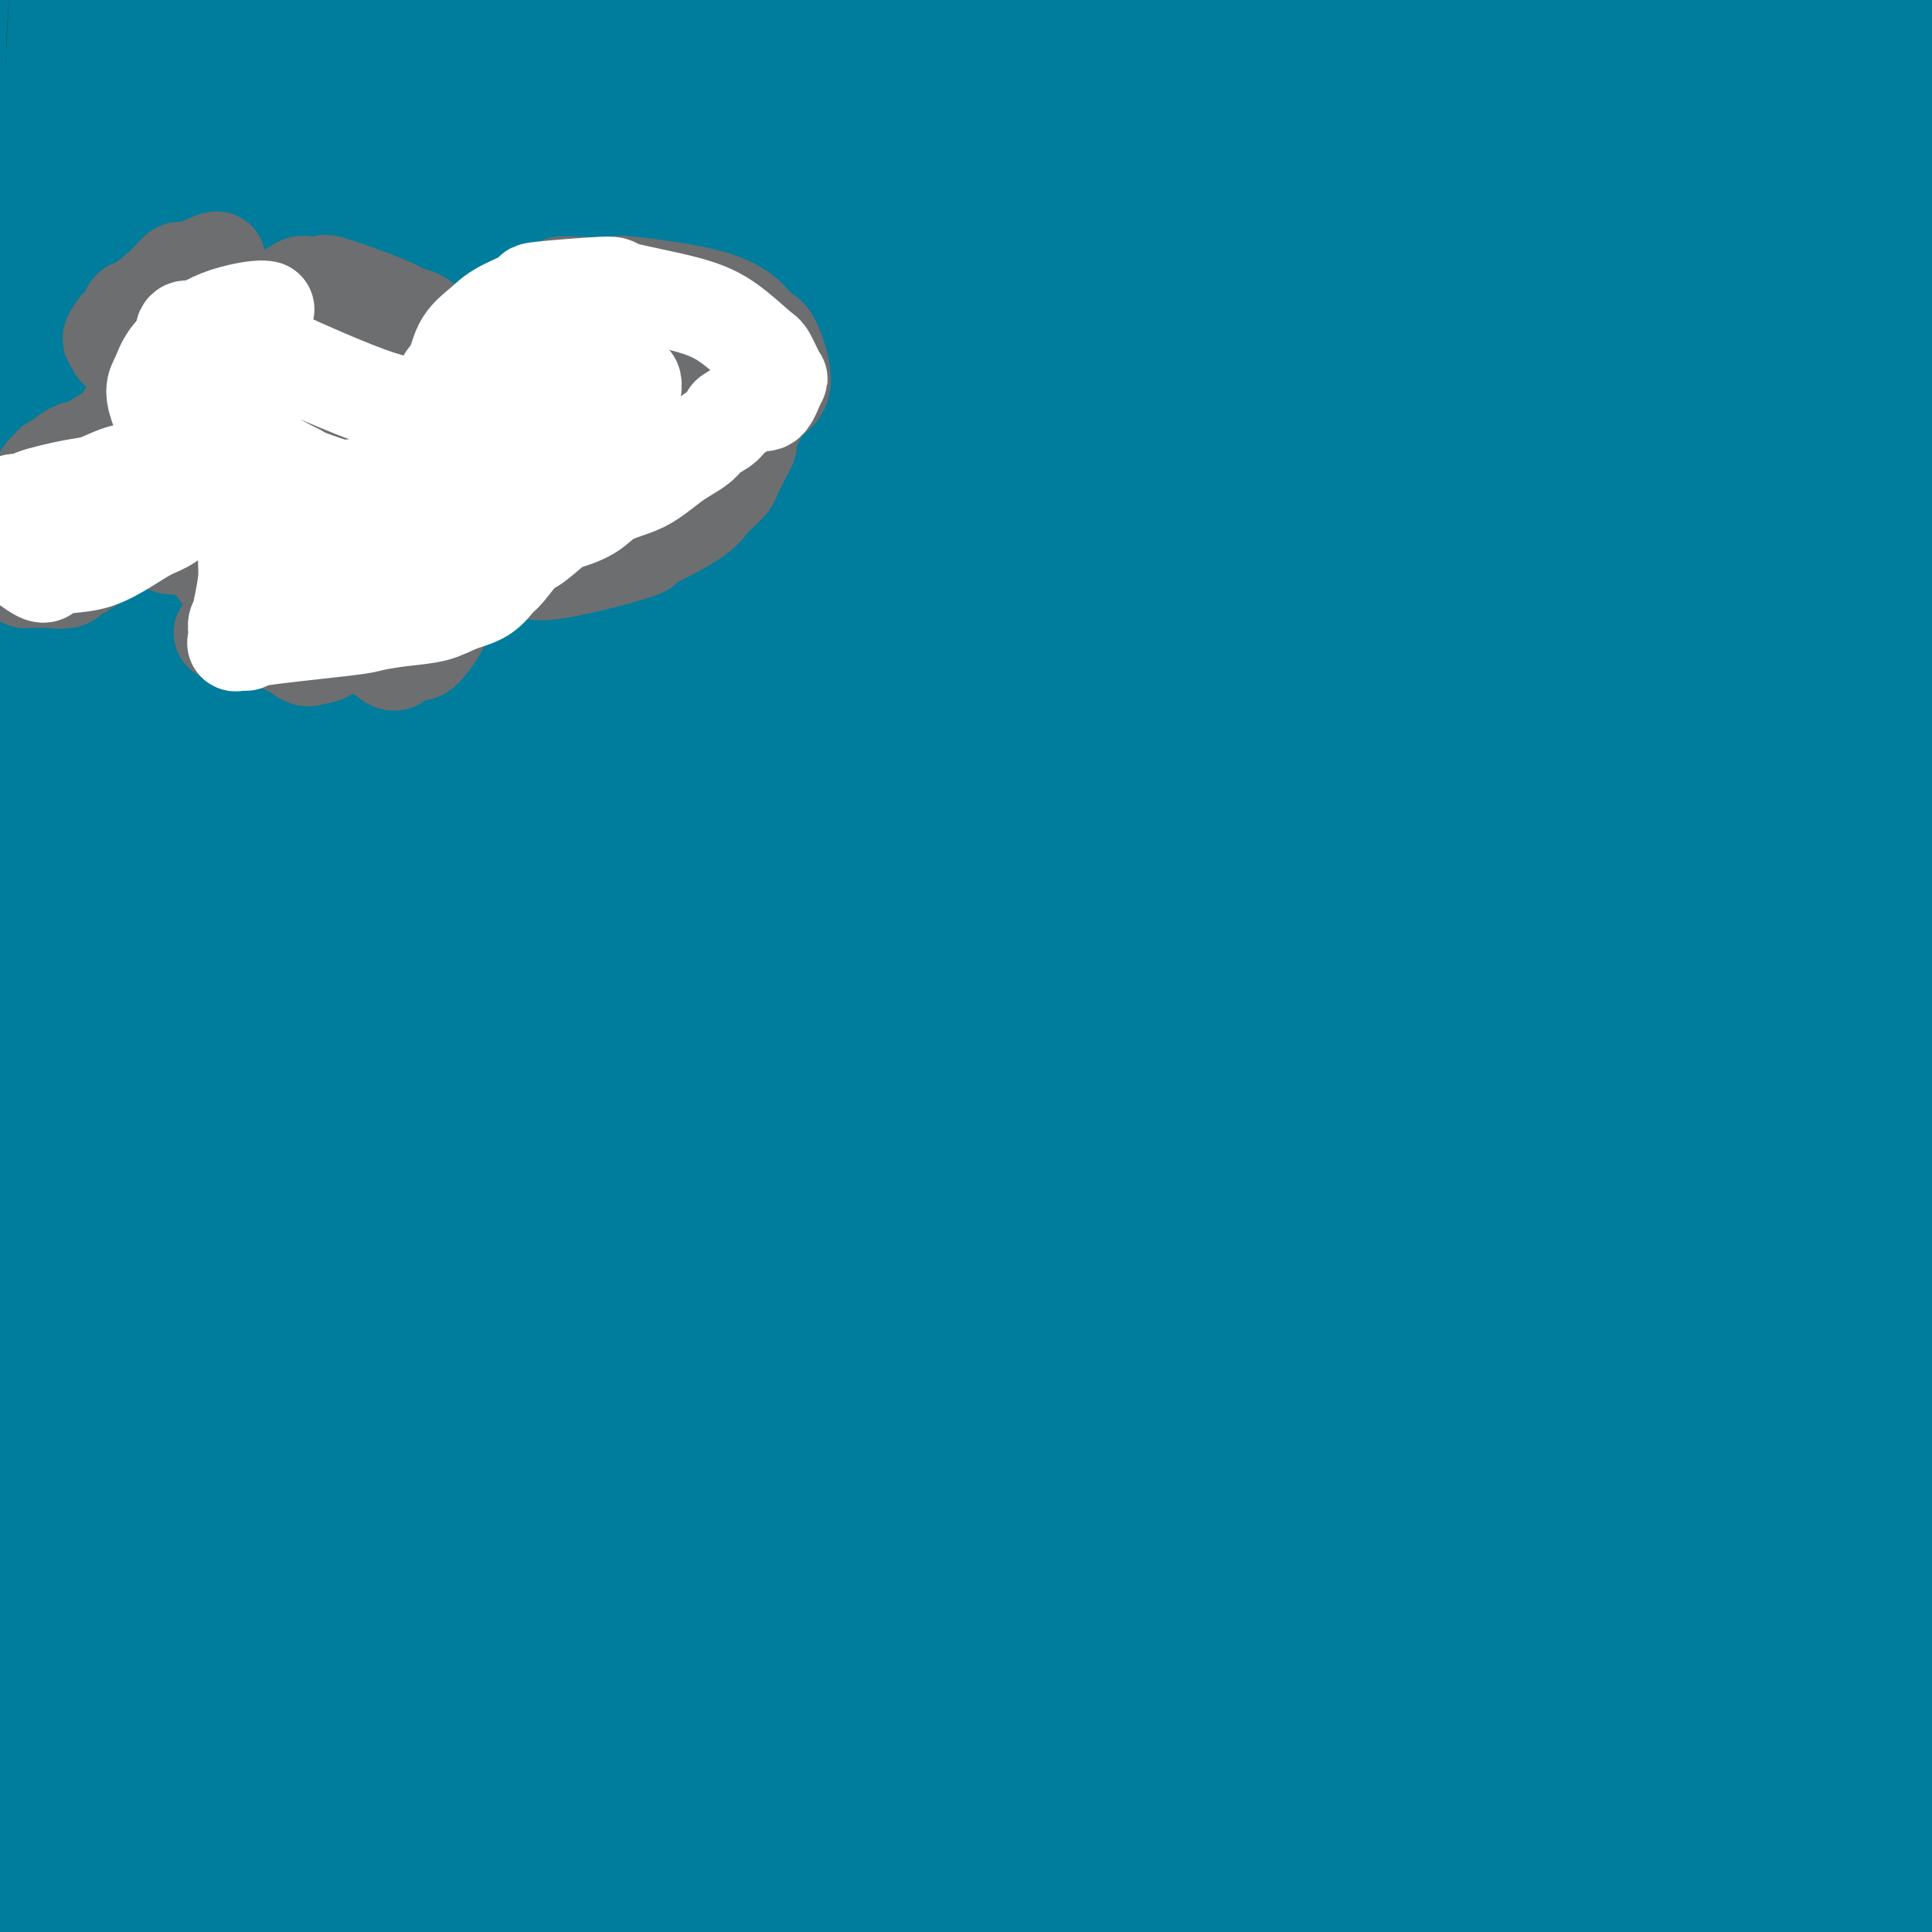 <svg viewBox='0 0 400 400' version='1.1' xmlns='http://www.w3.org/2000/svg' xmlns:xlink='http://www.w3.org/1999/xlink'><rect x="0" y="0" width="400" height="400" fill="#333333" stroke="none"/><g fill='none' stroke='#007C9C' stroke-width='28' stroke-linecap='round' stroke-linejoin='round'><path d='M30,29c0.000,-0.001 0.000,-0.002 0,0c-0.000,0.002 -0.000,0.007 0,0c0.000,-0.007 0.002,-0.025 0,0c-0.002,0.025 -0.007,0.092 0,0c0.007,-0.092 0.025,-0.342 0,0c-0.025,0.342 -0.092,1.277 -1,4c-0.908,2.723 -2.655,7.233 -4,13c-1.345,5.767 -2.287,12.791 -3,17c-0.713,4.209 -1.195,5.602 -2,9c-0.805,3.398 -1.931,8.799 -3,16c-1.069,7.201 -2.080,16.202 -3,23c-0.920,6.798 -1.749,11.394 -2,14c-0.251,2.606 0.076,3.220 0,6c-0.076,2.780 -0.556,7.724 -1,13c-0.444,5.276 -0.851,10.884 -1,15c-0.149,4.116 -0.040,6.740 0,10c0.040,3.260 0.011,7.155 0,11c-0.011,3.845 -0.003,7.639 0,10c0.003,2.361 0.001,3.289 0,6c-0.001,2.711 -0.001,7.206 0,11c0.001,3.794 0.004,6.886 0,12c-0.004,5.114 -0.015,12.249 0,18c0.015,5.751 0.056,10.117 0,12c-0.056,1.883 -0.207,1.283 0,6c0.207,4.717 0.774,14.750 1,19c0.226,4.250 0.112,2.716 0,5c-0.112,2.284 -0.223,8.384 0,13c0.223,4.616 0.778,7.747 1,13c0.222,5.253 0.111,12.626 0,20'/><path d='M12,325c0.389,33.360 1.360,16.759 2,13c0.640,-3.759 0.949,5.324 1,11c0.051,5.676 -0.154,7.947 0,11c0.154,3.053 0.668,6.889 1,10c0.332,3.111 0.481,5.496 1,11c0.519,5.504 1.407,14.126 2,18c0.593,3.874 0.891,3.001 1,3c0.109,-0.001 0.031,0.868 0,2c-0.031,1.132 -0.013,2.525 0,3c0.013,0.475 0.022,0.033 0,1c-0.022,0.967 -0.076,3.343 -1,-1c-0.924,-4.343 -2.717,-15.406 -4,-20c-1.283,-4.594 -2.055,-2.721 -5,-24c-2.945,-21.279 -8.062,-65.712 -10,-95c-1.938,-29.288 -0.696,-43.433 0,-51c0.696,-7.567 0.847,-8.558 3,-22c2.153,-13.442 6.306,-39.336 8,-55c1.694,-15.664 0.927,-21.098 1,-23c0.073,-1.902 0.987,-0.271 2,-11c1.013,-10.729 2.127,-33.818 3,-48c0.873,-14.182 1.505,-19.457 2,-27c0.495,-7.543 0.854,-17.353 1,-22c0.146,-4.647 0.079,-4.132 0,-9c-0.079,-4.868 -0.168,-15.121 0,-21c0.168,-5.879 0.595,-7.386 1,-9c0.405,-1.614 0.787,-3.337 1,-4c0.213,-0.663 0.256,-0.266 0,-1c-0.256,-0.734 -0.811,-2.599 0,0c0.811,2.599 2.988,9.661 4,10c1.012,0.339 0.861,-6.046 4,17c3.139,23.046 9.570,75.523 16,128'/><path d='M46,120c3.574,35.170 4.510,59.094 6,83c1.490,23.906 3.534,47.794 5,68c1.466,20.206 2.355,36.730 4,52c1.645,15.270 4.048,29.286 6,40c1.952,10.714 3.455,18.125 6,28c2.545,9.875 6.134,22.214 8,27c1.866,4.786 2.009,2.020 2,1c-0.009,-1.020 -0.169,-0.293 0,0c0.169,0.293 0.667,0.152 1,0c0.333,-0.152 0.502,-0.315 0,-7c-0.502,-6.685 -1.674,-19.891 -3,-41c-1.326,-21.109 -2.807,-50.122 -4,-78c-1.193,-27.878 -2.099,-54.623 -2,-80c0.099,-25.377 1.202,-49.387 2,-70c0.798,-20.613 1.289,-37.828 2,-55c0.711,-17.172 1.640,-34.299 2,-48c0.360,-13.701 0.149,-23.975 0,-33c-0.149,-9.025 -0.237,-16.802 0,-22c0.237,-5.198 0.800,-7.817 1,-10c0.200,-2.183 0.036,-3.929 0,-3c-0.036,0.929 0.056,4.534 0,1c-0.056,-3.534 -0.259,-14.206 0,3c0.259,17.206 0.981,62.291 0,102c-0.981,39.709 -3.665,74.041 -5,106c-1.335,31.959 -1.321,61.543 -2,87c-0.679,25.457 -2.049,46.785 -3,65c-0.951,18.215 -1.482,33.315 -2,41c-0.518,7.685 -1.024,7.954 -2,11c-0.976,3.046 -2.422,8.870 -3,11c-0.578,2.130 -0.289,0.565 0,-1'/><path d='M65,398c-0.849,3.691 -0.471,2.417 -1,-1c-0.529,-3.417 -1.963,-8.978 -2,-7c-0.037,1.978 1.324,11.493 -2,-15c-3.324,-26.493 -11.334,-88.996 -16,-110c-4.666,-21.004 -5.990,-0.510 -6,-43c-0.010,-42.490 1.294,-147.965 2,-190c0.706,-42.035 0.814,-20.629 2,-20c1.186,0.629 3.450,-19.518 5,-32c1.550,-12.482 2.385,-17.300 3,-20c0.615,-2.700 1.011,-3.281 2,-4c0.989,-0.719 2.573,-1.575 3,-2c0.427,-0.425 -0.303,-0.419 0,6c0.303,6.419 1.638,19.250 0,65c-1.638,45.750 -6.250,124.418 -9,173c-2.750,48.582 -3.639,67.079 -4,89c-0.361,21.921 -0.193,47.266 0,66c0.193,18.734 0.413,30.857 0,39c-0.413,8.143 -1.458,12.304 -2,14c-0.542,1.696 -0.580,0.925 -1,-1c-0.420,-1.925 -1.222,-5.006 -1,-2c0.222,3.006 1.467,12.097 -2,-9c-3.467,-21.097 -11.645,-72.382 -16,-111c-4.355,-38.618 -4.887,-64.570 -5,-90c-0.113,-25.430 0.193,-50.337 0,-72c-0.193,-21.663 -0.886,-40.081 -1,-57c-0.114,-16.919 0.351,-32.339 1,-47c0.649,-14.661 1.482,-28.563 2,-37c0.518,-8.437 0.719,-11.411 1,-17c0.281,-5.589 0.640,-13.795 1,-22'/><path d='M19,-59c0.536,-22.035 -0.623,-15.624 -1,-13c-0.377,2.624 0.030,1.460 0,2c-0.030,0.540 -0.495,2.783 -1,27c-0.505,24.217 -1.049,70.407 -2,94c-0.951,23.593 -2.308,24.590 -2,57c0.308,32.410 2.279,96.235 4,131c1.721,34.765 3.190,40.472 4,57c0.810,16.528 0.962,43.877 1,54c0.038,10.123 -0.037,3.019 0,0c0.037,-3.019 0.188,-1.955 0,-1c-0.188,0.955 -0.713,1.800 -2,-5c-1.287,-6.800 -3.336,-21.244 -8,-46c-4.664,-24.756 -11.942,-59.823 -16,-90c-4.058,-30.177 -4.895,-55.463 -6,-79c-1.105,-23.537 -2.476,-45.326 -3,-63c-0.524,-17.674 -0.201,-31.233 0,-42c0.201,-10.767 0.278,-18.743 1,-26c0.722,-7.257 2.087,-13.794 3,-17c0.913,-3.206 1.374,-3.082 2,-4c0.626,-0.918 1.418,-2.877 4,-3c2.582,-0.123 6.954,1.590 16,11c9.046,9.410 22.767,26.518 34,51c11.233,24.482 19.977,56.338 26,87c6.023,30.662 9.325,60.128 13,87c3.675,26.872 7.724,51.148 11,73c3.276,21.852 5.778,41.278 7,57c1.222,15.722 1.163,27.740 1,36c-0.163,8.260 -0.428,12.762 -1,15c-0.572,2.238 -1.449,2.211 -2,2c-0.551,-0.211 -0.775,-0.605 -1,-1'/><path d='M101,392c-0.518,0.710 -0.313,1.984 -1,-3c-0.687,-4.984 -2.266,-16.226 -3,-47c-0.734,-30.774 -0.621,-81.079 0,-105c0.621,-23.921 1.751,-21.458 3,-48c1.249,-26.542 2.616,-82.090 4,-113c1.384,-30.910 2.785,-37.181 6,-57c3.215,-19.819 8.242,-53.187 10,-64c1.758,-10.813 0.245,0.929 0,0c-0.245,-0.929 0.777,-14.530 2,5c1.223,19.530 2.646,72.192 3,94c0.354,21.808 -0.360,12.764 -1,55c-0.640,42.236 -1.206,135.752 0,185c1.206,49.248 4.183,54.226 6,66c1.817,11.774 2.473,30.343 3,42c0.527,11.657 0.923,16.402 1,19c0.077,2.598 -0.166,3.050 0,3c0.166,-0.050 0.741,-0.600 1,0c0.259,0.600 0.203,2.352 0,-1c-0.203,-3.352 -0.553,-11.807 -3,-35c-2.447,-23.193 -6.990,-61.123 -12,-102c-5.010,-40.877 -10.486,-84.702 -13,-107c-2.514,-22.298 -2.068,-23.068 -4,-48c-1.932,-24.932 -6.244,-74.026 -8,-102c-1.756,-27.974 -0.957,-34.827 0,-44c0.957,-9.173 2.071,-20.665 4,-27c1.929,-6.335 4.673,-7.513 6,-8c1.327,-0.487 1.236,-0.282 2,0c0.764,0.282 2.382,0.641 4,1'/><path d='M111,-49c2.000,1.545 4.000,4.907 7,26c3.000,21.093 7.001,59.918 9,99c1.999,39.082 1.996,78.422 3,115c1.004,36.578 3.014,70.395 4,86c0.986,15.605 0.948,12.998 2,37c1.052,24.002 3.196,74.612 4,93c0.804,18.388 0.270,4.554 0,0c-0.270,-4.554 -0.276,0.173 0,0c0.276,-0.173 0.834,-5.248 1,-3c0.166,2.248 -0.058,11.817 1,-9c1.058,-20.817 3.400,-72.019 5,-112c1.600,-39.981 2.457,-68.740 5,-98c2.543,-29.260 6.770,-59.023 10,-84c3.230,-24.977 5.462,-45.170 7,-62c1.538,-16.830 2.380,-30.298 4,-41c1.620,-10.702 4.017,-18.640 6,-24c1.983,-5.360 3.553,-8.144 5,-9c1.447,-0.856 2.771,0.214 3,0c0.229,-0.214 -0.635,-1.713 0,1c0.635,2.713 2.771,9.636 2,41c-0.771,31.364 -4.448,87.167 -7,115c-2.552,27.833 -3.980,27.696 -5,64c-1.020,36.304 -1.632,109.049 -2,141c-0.368,31.951 -0.492,23.109 0,38c0.492,14.891 1.600,53.515 1,71c-0.600,17.485 -2.907,13.832 -4,13c-1.093,-0.832 -0.974,1.159 -1,0c-0.026,-1.159 -0.199,-5.466 0,-3c0.199,2.466 0.771,11.705 -1,-9c-1.771,-20.705 -5.886,-71.352 -10,-122'/><path d='M160,315c-2.516,-45.260 -2.806,-91.410 -3,-115c-0.194,-23.590 -0.290,-24.620 2,-52c2.290,-27.380 6.968,-81.112 10,-114c3.032,-32.888 4.418,-44.934 5,-52c0.582,-7.066 0.358,-9.154 3,-19c2.642,-9.846 8.149,-27.452 10,-33c1.851,-5.548 0.044,0.960 0,2c-0.044,1.040 1.673,-3.389 0,18c-1.673,21.389 -6.736,68.597 -10,94c-3.264,25.403 -4.730,29.000 -8,69c-3.270,40.000 -8.344,116.403 -10,163c-1.656,46.597 0.107,63.389 1,75c0.893,11.611 0.917,18.043 1,31c0.083,12.957 0.226,32.439 0,40c-0.226,7.561 -0.822,3.200 -1,2c-0.178,-1.200 0.060,0.762 0,0c-0.060,-0.762 -0.418,-4.247 0,-2c0.418,2.247 1.614,10.227 -3,-22c-4.614,-32.227 -15.036,-104.660 -20,-141c-4.964,-36.340 -4.468,-36.588 -6,-57c-1.532,-20.412 -5.091,-60.990 -6,-91c-0.909,-30.010 0.831,-49.453 2,-68c1.169,-18.547 1.765,-36.197 3,-50c1.235,-13.803 3.108,-23.757 5,-31c1.892,-7.243 3.801,-11.773 5,-14c1.199,-2.227 1.686,-2.149 2,-2c0.314,0.149 0.455,0.370 1,1c0.545,0.630 1.493,1.670 2,15c0.507,13.330 0.573,38.952 -3,88c-3.573,49.048 -10.787,121.524 -18,194'/><path d='M124,244c-3.020,48.134 -1.570,71.470 -1,96c0.570,24.530 0.260,50.255 -1,71c-1.260,20.745 -3.471,36.511 -5,48c-1.529,11.489 -2.376,18.699 -3,19c-0.624,0.301 -1.023,-6.309 -1,-2c0.023,4.309 0.469,19.536 -1,-14c-1.469,-33.536 -4.852,-115.837 -5,-166c-0.148,-50.163 2.941,-68.189 6,-92c3.059,-23.811 6.088,-53.409 10,-79c3.912,-25.591 8.706,-47.177 12,-67c3.294,-19.823 5.087,-37.885 7,-54c1.913,-16.115 3.944,-30.285 5,-38c1.056,-7.715 1.135,-8.975 4,-12c2.865,-3.025 8.516,-7.816 11,-9c2.484,-1.184 1.800,1.238 2,2c0.200,0.762 1.283,-0.136 1,23c-0.283,23.136 -1.932,70.305 -3,95c-1.068,24.695 -1.556,26.915 -2,64c-0.444,37.085 -0.846,109.035 0,150c0.846,40.965 2.938,50.946 5,65c2.062,14.054 4.093,32.180 5,41c0.907,8.820 0.689,8.334 1,10c0.311,1.666 1.152,5.483 2,5c0.848,-0.483 1.704,-5.268 2,-3c0.296,2.268 0.034,11.587 2,-11c1.966,-22.587 6.162,-77.080 9,-119c2.838,-41.920 4.317,-71.267 6,-99c1.683,-27.733 3.568,-53.851 5,-78c1.432,-24.149 2.409,-46.328 4,-64c1.591,-17.672 3.795,-30.836 6,-44'/><path d='M207,-18c2.023,-11.708 4.080,-18.979 6,-23c1.920,-4.021 3.704,-4.792 5,-4c1.296,0.792 2.103,3.148 2,1c-0.103,-2.148 -1.116,-8.800 0,2c1.116,10.800 4.361,39.053 6,52c1.639,12.947 1.671,10.588 0,54c-1.671,43.412 -5.047,132.593 -6,181c-0.953,48.407 0.515,56.038 4,94c3.485,37.962 8.986,106.253 11,133c2.014,26.747 0.542,11.948 0,7c-0.542,-4.948 -0.155,-0.047 0,2c0.155,2.047 0.078,1.238 0,-1c-0.078,-2.238 -0.155,-5.907 0,-4c0.155,1.907 0.543,9.389 -3,-10c-3.543,-19.389 -11.017,-65.651 -17,-106c-5.983,-40.349 -10.475,-74.787 -13,-111c-2.525,-36.213 -3.083,-74.201 -3,-106c0.083,-31.799 0.806,-57.409 2,-84c1.194,-26.591 2.860,-54.164 4,-68c1.140,-13.836 1.755,-13.935 5,-26c3.245,-12.065 9.121,-36.096 12,-46c2.879,-9.904 2.762,-5.682 3,-5c0.238,0.682 0.831,-2.177 1,-2c0.169,0.177 -0.086,3.391 1,1c1.086,-2.391 3.511,-10.388 3,13c-0.511,23.388 -3.960,78.162 -8,130c-4.040,51.838 -8.670,100.740 -12,144c-3.330,43.260 -5.358,80.878 -6,113c-0.642,32.122 0.102,58.749 0,78c-0.102,19.251 -1.051,31.125 -2,43'/><path d='M202,434c-2.712,39.570 -5.493,21.494 -7,15c-1.507,-6.494 -1.742,-1.407 -2,0c-0.258,1.407 -0.539,-0.866 -1,-2c-0.461,-1.134 -1.100,-1.127 -3,-25c-1.900,-23.873 -5.059,-71.625 -8,-89c-2.941,-17.375 -5.662,-4.374 -1,-57c4.662,-52.626 16.708,-170.880 22,-218c5.292,-47.120 3.829,-23.108 6,-21c2.171,2.108 7.977,-17.690 12,-28c4.023,-10.310 6.264,-11.133 8,-12c1.736,-0.867 2.966,-1.778 4,-2c1.034,-0.222 1.873,0.246 3,1c1.127,0.754 2.541,1.794 4,20c1.459,18.206 2.964,53.577 3,95c0.036,41.423 -1.398,88.898 -2,111c-0.602,22.102 -0.374,18.833 1,40c1.374,21.167 3.893,66.771 6,94c2.107,27.229 3.801,36.082 5,42c1.199,5.918 1.902,8.899 3,14c1.098,5.101 2.590,12.320 3,15c0.410,2.680 -0.263,0.819 0,0c0.263,-0.819 1.461,-0.597 2,-3c0.539,-2.403 0.420,-7.432 0,-26c-0.420,-18.568 -1.141,-50.674 -2,-86c-0.859,-35.326 -1.857,-73.871 -1,-107c0.857,-33.129 3.569,-60.841 6,-87c2.431,-26.159 4.579,-50.764 7,-72c2.421,-21.236 5.113,-39.102 7,-54c1.887,-14.898 2.968,-26.828 4,-34c1.032,-7.172 2.016,-9.586 3,-12'/><path d='M284,-54c2.152,-16.037 0.532,-6.131 0,-1c-0.532,5.131 0.022,5.486 1,1c0.978,-4.486 2.378,-13.815 0,4c-2.378,17.815 -8.534,62.772 -12,110c-3.466,47.228 -4.242,96.725 -5,131c-0.758,34.275 -1.500,53.328 7,102c8.500,48.672 26.240,126.962 34,158c7.760,31.038 5.540,14.825 5,9c-0.540,-5.825 0.600,-1.262 1,1c0.400,2.262 0.060,2.223 0,-1c-0.060,-3.223 0.159,-9.629 0,-16c-0.159,-6.371 -0.695,-12.708 -3,-33c-2.305,-20.292 -6.378,-54.539 -10,-105c-3.622,-50.461 -6.794,-117.136 -7,-157c-0.206,-39.864 2.554,-52.916 5,-71c2.446,-18.084 4.577,-41.201 5,-53c0.423,-11.799 -0.861,-12.280 0,-20c0.861,-7.720 3.868,-22.680 5,-29c1.132,-6.320 0.388,-3.999 0,-3c-0.388,0.999 -0.421,0.677 0,0c0.421,-0.677 1.296,-1.709 1,7c-0.296,8.709 -1.764,27.160 -3,66c-1.236,38.840 -2.240,98.068 -3,126c-0.760,27.932 -1.275,24.569 2,53c3.275,28.431 10.342,88.657 14,115c3.658,26.343 3.908,18.803 6,27c2.092,8.197 6.025,32.130 8,42c1.975,9.870 1.993,5.677 2,4c0.007,-1.677 0.004,-0.839 0,0'/><path d='M337,413c2.679,10.959 1.376,1.855 1,-2c-0.376,-3.855 0.174,-2.462 0,-9c-0.174,-6.538 -1.072,-21.009 -2,-60c-0.928,-38.991 -1.884,-102.504 -2,-138c-0.116,-35.496 0.609,-42.975 4,-80c3.391,-37.025 9.448,-103.595 12,-130c2.552,-26.405 1.598,-12.644 2,-10c0.402,2.644 2.160,-5.830 3,-9c0.840,-3.170 0.764,-1.037 1,0c0.236,1.037 0.785,0.978 1,1c0.215,0.022 0.096,0.124 0,20c-0.096,19.876 -0.167,59.526 1,101c1.167,41.474 3.573,84.771 7,120c3.427,35.229 7.873,62.389 12,86c4.127,23.611 7.933,43.673 11,60c3.067,16.327 5.396,28.921 7,38c1.604,9.079 2.483,14.644 3,18c0.517,3.356 0.671,4.502 1,5c0.329,0.498 0.831,0.349 1,0c0.169,-0.349 0.004,-0.899 0,-1c-0.004,-0.101 0.153,0.245 -1,-9c-1.153,-9.245 -3.617,-28.082 -7,-59c-3.383,-30.918 -7.685,-73.918 -10,-111c-2.315,-37.082 -2.644,-68.245 -2,-96c0.644,-27.755 2.261,-52.102 4,-73c1.739,-20.898 3.601,-38.345 5,-53c1.399,-14.655 2.334,-26.516 3,-36c0.666,-9.484 1.064,-16.592 1,-21c-0.064,-4.408 -0.590,-6.117 -1,-7c-0.410,-0.883 -0.705,-0.942 -1,-1'/><path d='M391,-43c0.053,-3.946 0.686,0.690 1,1c0.314,0.310 0.309,-3.706 -1,5c-1.309,8.706 -3.922,30.134 -7,68c-3.078,37.866 -6.621,92.170 -7,131c-0.379,38.830 2.407,62.184 8,106c5.593,43.816 13.992,108.092 17,134c3.008,25.908 0.624,13.447 0,10c-0.624,-3.447 0.510,2.121 1,5c0.490,2.879 0.334,3.070 0,1c-0.334,-2.070 -0.846,-6.402 -1,-9c-0.154,-2.598 0.050,-3.464 -2,-19c-2.050,-15.536 -6.354,-45.744 -10,-89c-3.646,-43.256 -6.635,-99.561 -8,-136c-1.365,-36.439 -1.105,-53.013 -1,-62c0.105,-8.987 0.055,-10.388 1,-24c0.945,-13.612 2.884,-39.435 4,-53c1.116,-13.565 1.408,-14.870 2,-17c0.592,-2.130 1.485,-5.084 2,-6c0.515,-0.916 0.654,0.205 1,0c0.346,-0.205 0.899,-1.738 1,1c0.101,2.738 -0.250,9.745 0,10c0.250,0.255 1.102,-6.243 2,27c0.898,33.243 1.842,106.225 3,150c1.158,43.775 2.531,58.341 5,78c2.469,19.659 6.035,44.411 8,57c1.965,12.589 2.331,13.013 3,21c0.669,7.987 1.642,23.535 2,30c0.358,6.465 0.102,3.847 0,3c-0.102,-0.847 -0.051,0.076 0,1'/><path d='M415,381c1.919,16.805 0.218,2.817 0,-1c-0.218,-3.817 1.048,2.538 0,0c-1.048,-2.538 -4.411,-13.970 -6,-20c-1.589,-6.030 -1.404,-6.660 -4,-27c-2.596,-20.340 -7.972,-60.392 -10,-110c-2.028,-49.608 -0.707,-108.774 0,-132c0.707,-23.226 0.800,-10.512 0,-10c-0.800,0.512 -2.493,-11.179 -3,-16c-0.507,-4.821 0.170,-2.771 0,-1c-0.170,1.771 -1.189,3.263 -1,0c0.189,-3.263 1.586,-11.281 0,2c-1.586,13.281 -6.157,47.861 -9,83c-2.843,35.139 -3.960,70.838 -3,100c0.960,29.162 3.997,51.786 6,72c2.003,20.214 2.974,38.018 4,53c1.026,14.982 2.108,27.143 3,34c0.892,6.857 1.595,8.411 2,11c0.405,2.589 0.514,6.212 0,8c-0.514,1.788 -1.650,1.739 -2,2c-0.350,0.261 0.084,0.831 0,0c-0.084,-0.831 -0.688,-3.062 0,-1c0.688,2.062 2.667,8.416 -1,-4c-3.667,-12.416 -12.980,-43.601 -18,-62c-5.020,-18.399 -5.749,-24.011 -8,-42c-2.251,-17.989 -6.026,-48.356 -9,-79c-2.974,-30.644 -5.148,-61.564 -6,-82c-0.852,-20.436 -0.383,-30.387 0,-43c0.383,-12.613 0.681,-27.890 1,-37c0.319,-9.110 0.660,-12.055 1,-15'/><path d='M352,64c0.727,-23.318 1.544,-34.113 2,-40c0.456,-5.887 0.551,-6.866 1,-10c0.449,-3.134 1.252,-8.421 2,-17c0.748,-8.579 1.440,-20.448 0,-5c-1.440,15.448 -5.013,58.214 -7,86c-1.987,27.786 -2.387,40.592 -3,51c-0.613,10.408 -1.440,18.419 0,46c1.440,27.581 5.146,74.731 8,104c2.854,29.269 4.854,40.657 7,54c2.146,13.343 4.436,28.641 6,42c1.564,13.359 2.401,24.781 3,34c0.599,9.219 0.958,16.237 1,21c0.042,4.763 -0.235,7.270 0,9c0.235,1.730 0.981,2.683 0,1c-0.981,-1.683 -3.689,-6.002 -5,-9c-1.311,-2.998 -1.224,-4.677 -5,-19c-3.776,-14.323 -11.413,-41.291 -17,-82c-5.587,-40.709 -9.124,-95.158 -10,-130c-0.876,-34.842 0.908,-50.078 2,-67c1.092,-16.922 1.490,-35.530 3,-54c1.510,-18.470 4.131,-36.802 5,-47c0.869,-10.198 -0.013,-12.263 1,-19c1.013,-6.737 3.921,-18.146 6,-28c2.079,-9.854 3.329,-18.153 4,-22c0.671,-3.847 0.763,-3.242 1,-3c0.237,0.242 0.618,0.121 1,0'/><path d='M358,-40c1.829,-7.755 0.400,-0.641 0,1c-0.400,1.641 0.229,-2.189 -1,6c-1.229,8.189 -4.317,28.397 -7,67c-2.683,38.603 -4.960,95.603 -7,116c-2.040,20.397 -3.842,4.193 0,48c3.842,43.807 13.328,147.625 17,188c3.672,40.375 1.528,17.307 1,10c-0.528,-7.307 0.558,1.149 1,6c0.442,4.851 0.238,6.099 0,6c-0.238,-0.099 -0.511,-1.545 0,0c0.511,1.545 1.806,6.082 0,-1c-1.806,-7.082 -6.712,-25.781 -10,-35c-3.288,-9.219 -4.957,-8.958 -11,-42c-6.043,-33.042 -16.460,-99.387 -21,-128c-4.540,-28.613 -3.205,-19.495 -3,-35c0.205,-15.505 -0.722,-55.632 -1,-79c-0.278,-23.368 0.092,-29.976 1,-40c0.908,-10.024 2.352,-23.466 3,-30c0.648,-6.534 0.498,-6.162 2,-11c1.502,-4.838 4.656,-14.886 6,-19c1.344,-4.114 0.879,-2.294 1,-2c0.121,0.294 0.830,-0.940 1,-1c0.170,-0.060 -0.197,1.052 0,1c0.197,-0.052 0.957,-1.267 0,17c-0.957,18.267 -3.632,56.016 -6,95c-2.368,38.984 -4.428,79.202 -5,111c-0.572,31.798 0.346,55.176 2,76c1.654,20.824 4.044,39.092 5,53c0.956,13.908 0.478,23.454 0,33'/><path d='M326,371c0.523,28.483 -1.668,18.691 -3,17c-1.332,-1.691 -1.805,4.719 -3,4c-1.195,-0.719 -3.111,-8.566 -1,1c2.111,9.566 8.249,36.545 0,0c-8.249,-36.545 -30.884,-136.613 -40,-179c-9.116,-42.387 -4.714,-27.092 -4,-36c0.714,-8.908 -2.261,-42.019 -4,-63c-1.739,-20.981 -2.243,-29.831 -1,-53c1.243,-23.169 4.232,-60.655 6,-80c1.768,-19.345 2.316,-20.548 3,-24c0.684,-3.452 1.506,-9.151 2,-12c0.494,-2.849 0.660,-2.847 1,-3c0.340,-0.153 0.852,-0.462 1,0c0.148,0.462 -0.069,1.695 0,0c0.069,-1.695 0.424,-6.316 -1,12c-1.424,18.316 -4.626,59.570 -7,83c-2.374,23.430 -3.918,29.035 -4,64c-0.082,34.965 1.299,99.291 3,139c1.701,39.709 3.724,54.803 5,64c1.276,9.197 1.806,12.498 3,26c1.194,13.502 3.054,37.206 4,49c0.946,11.794 0.980,11.680 1,13c0.020,1.320 0.026,4.076 0,5c-0.026,0.924 -0.084,0.018 0,0c0.084,-0.018 0.310,0.852 0,-1c-0.310,-1.852 -1.155,-6.426 -2,-11'/><path d='M285,386c-2.150,-10.738 -6.526,-31.581 -11,-57c-4.474,-25.419 -9.047,-55.412 -12,-81c-2.953,-25.588 -4.284,-46.772 -5,-68c-0.716,-21.228 -0.815,-42.501 -1,-56c-0.185,-13.499 -0.456,-19.223 1,-45c1.456,-25.777 4.639,-71.605 6,-91c1.361,-19.395 0.901,-12.356 1,-11c0.099,1.356 0.759,-2.971 1,-7c0.241,-4.029 0.065,-7.759 0,-10c-0.065,-2.241 -0.017,-2.993 0,-3c0.017,-0.007 0.004,0.729 0,1c-0.004,0.271 0.002,0.076 0,0c-0.002,-0.076 -0.010,-0.033 0,2c0.010,2.033 0.040,6.057 0,19c-0.040,12.943 -0.148,34.804 0,47c0.148,12.196 0.554,14.727 1,25c0.446,10.273 0.932,28.288 1,47c0.068,18.712 -0.282,38.121 -1,49c-0.718,10.879 -1.802,13.229 -3,15c-1.198,1.771 -2.508,2.964 -3,3c-0.492,0.036 -0.166,-1.085 0,0c0.166,1.085 0.170,4.375 -2,-5c-2.170,-9.375 -6.515,-31.414 -9,-49c-2.485,-17.586 -3.109,-30.719 -3,-44c0.109,-13.281 0.952,-26.711 2,-38c1.048,-11.289 2.302,-20.438 4,-28c1.698,-7.562 3.842,-13.536 5,-17c1.158,-3.464 1.331,-4.418 2,-6c0.669,-1.582 1.835,-3.791 3,-6'/><path d='M262,-28c2.870,-4.010 5.046,0.465 6,2c0.954,1.535 0.686,0.129 3,3c2.314,2.871 7.210,10.017 11,24c3.790,13.983 6.474,34.802 8,53c1.526,18.198 1.894,33.776 2,51c0.106,17.224 -0.050,36.094 0,43c0.050,6.906 0.305,1.849 0,-5c-0.305,-6.849 -1.169,-15.490 -2,-24c-0.831,-8.510 -1.627,-16.890 1,-38c2.627,-21.110 8.678,-54.951 11,-69c2.322,-14.049 0.916,-8.308 3,-13c2.084,-4.692 7.657,-19.818 11,-27c3.343,-7.182 4.457,-6.421 7,-7c2.543,-0.579 6.514,-2.497 9,-3c2.486,-0.503 3.486,0.408 4,1c0.514,0.592 0.541,0.866 1,4c0.459,3.134 1.350,9.129 0,20c-1.350,10.871 -4.941,26.620 -10,40c-5.059,13.380 -11.586,24.392 -18,33c-6.414,8.608 -12.713,14.814 -17,19c-4.287,4.186 -6.560,6.353 -9,7c-2.440,0.647 -5.048,-0.227 -6,-1c-0.952,-0.773 -0.248,-1.445 0,-2c0.248,-0.555 0.042,-0.991 2,-5c1.958,-4.009 6.082,-11.590 11,-19c4.918,-7.410 10.632,-14.649 17,-22c6.368,-7.351 13.391,-14.815 20,-21c6.609,-6.185 12.805,-11.093 19,-16'/><path d='M346,0c9.584,-8.633 14.043,-11.717 17,-14c2.957,-2.283 4.410,-3.765 8,-6c3.590,-2.235 9.315,-5.223 14,-8c4.685,-2.777 8.328,-5.341 11,-7c2.672,-1.659 4.372,-2.411 3,-1c-1.372,1.411 -5.815,4.984 -9,8c-3.185,3.016 -5.112,5.475 -11,12c-5.888,6.525 -15.739,17.118 -24,28c-8.261,10.882 -14.934,22.054 -18,28c-3.066,5.946 -2.526,6.666 -2,7c0.526,0.334 1.039,0.282 1,0c-0.039,-0.282 -0.628,-0.796 2,-3c2.628,-2.204 8.474,-6.100 11,-8c2.526,-1.900 1.733,-1.804 6,-5c4.267,-3.196 13.593,-9.684 19,-13c5.407,-3.316 6.896,-3.461 9,-4c2.104,-0.539 4.824,-1.473 7,-2c2.176,-0.527 3.807,-0.646 5,0c1.193,0.646 1.949,2.056 2,3c0.051,0.944 -0.603,1.420 -1,3c-0.397,1.580 -0.537,4.263 -1,6c-0.463,1.737 -1.248,2.527 -2,4c-0.752,1.473 -1.472,3.627 -2,6c-0.528,2.373 -0.865,4.964 -1,6c-0.135,1.036 -0.067,0.518 0,0'/></g>
<g fill='none' stroke='#007C9C' stroke-width='20' stroke-linecap='round' stroke-linejoin='round'><path d='M-10,409c-0.338,4.431 -0.675,8.862 -1,13c-0.325,4.138 -0.637,7.985 -1,11c-0.363,3.015 -0.778,5.200 -1,8c-0.222,2.800 -0.252,6.215 0,8c0.252,1.785 0.786,1.938 1,2c0.214,0.062 0.107,0.031 0,0'/><path d='M8,376c-0.000,0.000 -0.000,0.001 0,0c0.000,-0.001 0.001,-0.003 0,0c-0.001,0.003 -0.003,0.009 0,0c0.003,-0.009 0.010,-0.035 0,0c-0.010,0.035 -0.037,0.131 0,0c0.037,-0.131 0.136,-0.489 0,0c-0.136,0.489 -0.509,1.825 -1,4c-0.491,2.175 -1.100,5.190 -2,10c-0.900,4.810 -2.090,11.416 -3,16c-0.910,4.584 -1.540,7.147 -2,9c-0.460,1.853 -0.750,2.996 -1,5c-0.250,2.004 -0.459,4.868 -1,8c-0.541,3.132 -1.413,6.530 -2,9c-0.587,2.470 -0.888,4.011 -1,5c-0.112,0.989 -0.035,1.426 0,2c0.035,0.574 0.027,1.284 0,2c-0.027,0.716 -0.072,1.438 0,2c0.072,0.562 0.261,0.965 0,1c-0.261,0.035 -0.973,-0.296 0,-3c0.973,-2.704 3.631,-7.779 6,-14c2.369,-6.221 4.448,-13.587 8,-24c3.552,-10.413 8.577,-23.872 11,-30c2.423,-6.128 2.242,-4.925 3,-7c0.758,-2.075 2.453,-7.430 4,-11c1.547,-3.570 2.947,-5.356 4,-7c1.053,-1.644 1.760,-3.147 2,-4c0.240,-0.853 0.015,-1.057 0,-1c-0.015,0.057 0.182,0.376 0,1c-0.182,0.624 -0.741,1.553 -1,2c-0.259,0.447 -0.217,0.414 -1,3c-0.783,2.586 -2.392,7.793 -4,13'/><path d='M27,367c-2.044,5.689 -4.156,10.911 -5,13c-0.844,2.089 -0.422,1.044 0,0'/></g>
<g fill='none' stroke='#6D6E70' stroke-width='20' stroke-linecap='round' stroke-linejoin='round'><path d='M45,54c-0.000,0.000 -0.000,0.000 0,0c0.000,-0.000 0.000,-0.000 0,0c-0.000,0.000 -0.000,0.000 0,0c0.000,-0.000 0.000,-0.000 0,0c-0.000,0.000 -0.000,0.000 0,0c0.000,-0.000 0.000,-0.000 0,0c-0.000,0.000 -0.000,0.001 0,0c0.000,-0.001 0.001,-0.002 0,0c-0.001,0.002 -0.003,0.009 0,0c0.003,-0.009 0.013,-0.032 0,0c-0.013,0.032 -0.049,0.121 0,0c0.049,-0.121 0.182,-0.452 -1,0c-1.182,0.452 -3.679,1.688 -5,2c-1.321,0.312 -1.468,-0.302 -2,0c-0.532,0.302 -1.451,1.518 -3,3c-1.549,1.482 -3.730,3.231 -5,4c-1.270,0.769 -1.629,0.559 -2,1c-0.371,0.441 -0.755,1.533 -1,2c-0.245,0.467 -0.350,0.310 -1,1c-0.650,0.690 -1.845,2.228 -2,3c-0.155,0.772 0.730,0.779 1,1c0.270,0.221 -0.076,0.655 0,1c0.076,0.345 0.575,0.602 1,1c0.425,0.398 0.776,0.936 1,1c0.224,0.064 0.320,-0.348 1,0c0.680,0.348 1.945,1.454 2,2c0.055,0.546 -1.101,0.532 -1,1c0.101,0.468 1.457,1.420 2,2c0.543,0.580 0.271,0.790 0,1'/><path d='M30,80c0.843,1.798 -0.550,1.294 -1,1c-0.450,-0.294 0.041,-0.378 0,0c-0.041,0.378 -0.615,1.216 -1,2c-0.385,0.784 -0.581,1.512 -1,2c-0.419,0.488 -1.061,0.736 -1,1c0.061,0.264 0.826,0.543 -1,2c-1.826,1.457 -6.244,4.093 -8,5c-1.756,0.907 -0.852,0.084 -1,0c-0.148,-0.084 -1.349,0.569 -2,1c-0.651,0.431 -0.752,0.640 -1,1c-0.248,0.360 -0.644,0.872 -1,1c-0.356,0.128 -0.673,-0.129 -1,0c-0.327,0.129 -0.665,0.644 -1,1c-0.335,0.356 -0.667,0.552 -1,1c-0.333,0.448 -0.667,1.148 -1,2c-0.333,0.852 -0.666,1.857 -1,3c-0.334,1.143 -0.668,2.423 -1,3c-0.332,0.577 -0.663,0.452 -1,1c-0.337,0.548 -0.681,1.768 -1,3c-0.319,1.232 -0.615,2.477 -1,3c-0.385,0.523 -0.860,0.326 -1,1c-0.140,0.674 0.056,2.219 0,3c-0.056,0.781 -0.363,0.798 0,1c0.363,0.202 1.396,0.590 2,1c0.604,0.410 0.778,0.842 1,1c0.222,0.158 0.493,0.042 1,0c0.507,-0.042 1.252,-0.011 2,0c0.748,0.011 1.499,0.003 2,0c0.501,-0.003 0.750,-0.002 1,0'/><path d='M11,120c1.803,0.447 1.812,0.063 2,0c0.188,-0.063 0.556,0.195 1,0c0.444,-0.195 0.964,-0.841 1,-1c0.036,-0.159 -0.411,0.170 0,0c0.411,-0.170 1.679,-0.839 2,-1c0.321,-0.161 -0.306,0.187 0,0c0.306,-0.187 1.546,-0.910 3,-2c1.454,-1.090 3.122,-2.546 4,-3c0.878,-0.454 0.964,0.092 1,0c0.036,-0.092 0.021,-0.824 0,-1c-0.021,-0.176 -0.047,0.205 1,0c1.047,-0.205 3.167,-0.997 4,-1c0.833,-0.003 0.381,0.784 1,1c0.619,0.216 2.311,-0.139 3,0c0.689,0.139 0.375,0.772 1,1c0.625,0.228 2.190,0.050 3,0c0.810,-0.050 0.866,0.029 1,0c0.134,-0.029 0.347,-0.167 1,0c0.653,0.167 1.747,0.640 2,1c0.253,0.360 -0.336,0.608 0,1c0.336,0.392 1.597,0.927 2,1c0.403,0.073 -0.051,-0.316 0,0c0.051,0.316 0.606,1.339 1,2c0.394,0.661 0.628,0.962 1,1c0.372,0.038 0.883,-0.186 1,0c0.117,0.186 -0.161,0.781 0,1c0.161,0.219 0.760,0.063 1,0c0.240,-0.063 0.120,-0.031 0,0'/><path d='M46,131c-0.000,0.000 -0.000,0.000 0,0c0.000,-0.000 0.000,-0.000 0,0c-0.000,0.000 -0.001,0.000 0,0c0.001,-0.000 0.002,-0.001 0,0c-0.002,0.001 -0.008,0.004 0,0c0.008,-0.004 0.030,-0.016 0,0c-0.030,0.016 -0.111,0.061 0,0c0.111,-0.061 0.415,-0.226 2,0c1.585,0.226 4.450,0.845 7,1c2.550,0.155 4.785,-0.154 6,0c1.215,0.154 1.410,0.771 3,1c1.590,0.229 4.576,0.069 6,0c1.424,-0.069 1.284,-0.047 2,0c0.716,0.047 2.286,0.121 3,0c0.714,-0.121 0.572,-0.435 1,0c0.428,0.435 1.426,1.620 2,2c0.574,0.380 0.726,-0.044 1,0c0.274,0.044 0.672,0.558 1,1c0.328,0.442 0.588,0.813 1,1c0.412,0.187 0.978,0.189 1,0c0.022,-0.189 -0.499,-0.568 0,-1c0.499,-0.432 2.017,-0.917 3,-1c0.983,-0.083 1.432,0.236 2,0c0.568,-0.236 1.256,-1.028 2,-2c0.744,-0.972 1.544,-2.125 2,-3c0.456,-0.875 0.569,-1.470 1,-2c0.431,-0.530 1.179,-0.993 2,-2c0.821,-1.007 1.715,-2.559 2,-3c0.285,-0.441 -0.039,0.227 0,0c0.039,-0.227 0.440,-1.351 1,-2c0.560,-0.649 1.280,-0.825 2,-1'/><path d='M99,120c2.317,-2.253 3.111,-1.384 3,-1c-0.111,0.384 -1.125,0.285 0,0c1.125,-0.285 4.389,-0.755 6,-1c1.611,-0.245 1.568,-0.265 2,0c0.432,0.265 1.340,0.813 6,0c4.660,-0.813 13.071,-2.989 16,-4c2.929,-1.011 0.377,-0.859 0,-1c-0.377,-0.141 1.420,-0.575 2,-1c0.580,-0.425 -0.057,-0.843 0,-1c0.057,-0.157 0.810,-0.055 1,0c0.190,0.055 -0.181,0.061 0,0c0.181,-0.061 0.916,-0.190 1,0c0.084,0.190 -0.482,0.700 1,0c1.482,-0.700 5.012,-2.608 7,-4c1.988,-1.392 2.434,-2.267 3,-3c0.566,-0.733 1.252,-1.324 2,-2c0.748,-0.676 1.559,-1.436 2,-2c0.441,-0.564 0.514,-0.931 1,-2c0.486,-1.069 1.387,-2.839 2,-4c0.613,-1.161 0.937,-1.713 1,-2c0.063,-0.287 -0.137,-0.308 0,-1c0.137,-0.692 0.611,-2.055 1,-3c0.389,-0.945 0.695,-1.473 1,-2'/><path d='M157,86c1.945,-3.386 0.308,-1.351 0,-1c-0.308,0.351 0.712,-0.981 2,-2c1.288,-1.019 2.843,-1.725 3,-4c0.157,-2.275 -1.085,-6.120 -2,-8c-0.915,-1.880 -1.502,-1.796 -2,-2c-0.498,-0.204 -0.906,-0.695 -2,-2c-1.094,-1.305 -2.875,-3.422 -8,-5c-5.125,-1.578 -13.595,-2.615 -17,-3c-3.405,-0.385 -1.746,-0.117 -3,0c-1.254,0.117 -5.422,0.082 -8,0c-2.578,-0.082 -3.566,-0.209 -4,0c-0.434,0.209 -0.312,0.756 -1,1c-0.688,0.244 -2.184,0.184 -3,1c-0.816,0.816 -0.951,2.509 -1,3c-0.049,0.491 -0.013,-0.219 0,0c0.013,0.219 0.003,1.368 0,2c-0.003,0.632 0.000,0.748 0,1c-0.000,0.252 -0.004,0.641 0,1c0.004,0.359 0.017,0.687 0,1c-0.017,0.313 -0.064,0.610 0,1c0.064,0.390 0.238,0.872 0,1c-0.238,0.128 -0.889,-0.100 -1,0c-0.111,0.100 0.316,0.527 0,1c-0.316,0.473 -1.376,0.992 -3,1c-1.624,0.008 -3.812,-0.496 -6,-1'/><path d='M101,72c-2.429,0.159 -3.503,-0.444 -5,-1c-1.497,-0.556 -3.418,-1.064 -5,-2c-1.582,-0.936 -2.824,-2.300 -4,-3c-1.176,-0.700 -2.287,-0.737 -3,-1c-0.713,-0.263 -1.030,-0.752 -4,-2c-2.970,-1.248 -8.595,-3.257 -11,-4c-2.405,-0.743 -1.592,-0.222 -2,0c-0.408,0.222 -2.036,0.145 -3,0c-0.964,-0.145 -1.262,-0.357 -2,0c-0.738,0.357 -1.916,1.285 -3,2c-1.084,0.715 -2.076,1.218 -3,2c-0.924,0.782 -1.781,1.842 -3,3c-1.219,1.158 -2.799,2.413 -4,4c-1.201,1.587 -2.022,3.506 -3,5c-0.978,1.494 -2.113,2.564 -3,4c-0.887,1.436 -1.528,3.237 -2,5c-0.472,1.763 -0.777,3.489 -1,5c-0.223,1.511 -0.364,2.806 0,4c0.364,1.194 1.232,2.286 2,3c0.768,0.714 1.437,1.050 2,2c0.563,0.950 1.019,2.515 2,3c0.981,0.485 2.485,-0.111 4,0c1.515,0.111 3.039,0.928 5,1c1.961,0.072 4.357,-0.599 7,-1c2.643,-0.401 5.533,-0.530 8,-1c2.467,-0.470 4.510,-1.280 7,-2c2.490,-0.720 5.426,-1.348 8,-2c2.574,-0.652 4.787,-1.326 7,-2'/><path d='M92,94c6.903,-1.343 5.662,-0.700 7,-1c1.338,-0.300 5.256,-1.545 7,-2c1.744,-0.455 1.314,-0.122 2,0c0.686,0.122 2.489,0.033 4,0c1.511,-0.033 2.730,-0.009 3,0c0.270,0.009 -0.411,0.002 2,0c2.411,-0.002 7.913,-0.001 10,0c2.087,0.001 0.759,0.000 1,0c0.241,-0.000 2.051,0.000 3,0c0.949,-0.000 1.037,-0.001 1,0c-0.037,0.001 -0.200,0.003 0,0c0.200,-0.003 0.763,-0.010 1,0c0.237,0.010 0.147,0.037 0,0c-0.147,-0.037 -0.352,-0.137 -1,0c-0.648,0.137 -1.738,0.511 -5,1c-3.262,0.489 -8.696,1.091 -15,2c-6.304,0.909 -13.476,2.124 -20,3c-6.524,0.876 -12.398,1.413 -17,2c-4.602,0.587 -7.931,1.225 -12,2c-4.069,0.775 -8.880,1.687 -11,2c-2.120,0.313 -1.551,0.028 -2,0c-0.449,-0.028 -1.916,0.201 -3,0c-1.084,-0.201 -1.786,-0.831 -2,-1c-0.214,-0.169 0.059,0.123 0,0c-0.059,-0.123 -0.449,-0.660 -1,-1c-0.551,-0.340 -1.261,-0.483 -2,-1c-0.739,-0.517 -1.507,-1.408 -2,-2c-0.493,-0.592 -0.712,-0.883 -1,-1c-0.288,-0.117 -0.644,-0.058 -1,0'/><path d='M38,97c-2.810,-1.158 -2.834,-1.054 -3,-1c-0.166,0.054 -0.474,0.058 -1,0c-0.526,-0.058 -1.269,-0.178 -2,0c-0.731,0.178 -1.452,0.656 -2,1c-0.548,0.344 -0.925,0.556 0,1c0.925,0.444 3.153,1.122 2,2c-1.153,0.878 -5.688,1.957 4,3c9.688,1.043 33.598,2.050 43,2c9.402,-0.050 4.297,-1.157 6,-3c1.703,-1.843 10.213,-4.423 16,-7c5.787,-2.577 8.852,-5.153 11,-7c2.148,-1.847 3.379,-2.967 5,-4c1.621,-1.033 3.632,-1.980 5,-3c1.368,-1.020 2.092,-2.115 3,-3c0.908,-0.885 2.001,-1.561 3,-2c0.999,-0.439 1.903,-0.640 3,-1c1.097,-0.360 2.387,-0.881 3,-1c0.613,-0.119 0.548,0.162 1,0c0.452,-0.162 1.422,-0.766 2,0c0.578,0.766 0.763,2.904 1,4c0.237,1.096 0.524,1.152 1,2c0.476,0.848 1.140,2.490 1,4c-0.140,1.510 -1.085,2.888 -2,5c-0.915,2.112 -1.802,4.958 -3,7c-1.198,2.042 -2.707,3.281 -8,6c-5.293,2.719 -14.369,6.920 -19,9c-4.631,2.080 -4.815,2.040 -5,2'/><path d='M103,113c-7.791,3.247 -11.267,2.866 -14,3c-2.733,0.134 -4.723,0.785 -6,1c-1.277,0.215 -1.839,-0.006 -3,0c-1.161,0.006 -2.919,0.240 -5,0c-2.081,-0.240 -4.483,-0.955 -6,-1c-1.517,-0.045 -2.148,0.580 -4,-1c-1.852,-1.580 -4.925,-5.363 -6,-7c-1.075,-1.637 -0.152,-1.126 0,-1c0.152,0.126 -0.469,-0.133 0,-2c0.469,-1.867 2.026,-5.342 3,-7c0.974,-1.658 1.365,-1.498 2,-3c0.635,-1.502 1.513,-4.664 3,-7c1.487,-2.336 3.582,-3.845 5,-5c1.418,-1.155 2.160,-1.955 3,-3c0.840,-1.045 1.777,-2.333 2,-3c0.223,-0.667 -0.269,-0.711 0,-1c0.269,-0.289 1.298,-0.823 0,2c-1.298,2.823 -4.922,9.003 -7,12c-2.078,2.997 -2.608,2.811 -4,6c-1.392,3.189 -3.645,9.752 -5,14c-1.355,4.248 -1.811,6.182 -2,10c-0.189,3.818 -0.109,9.520 0,12c0.109,2.480 0.248,1.739 1,2c0.752,0.261 2.116,1.524 3,2c0.884,0.476 1.288,0.164 2,0c0.712,-0.164 1.732,-0.179 3,-1c1.268,-0.821 2.783,-2.447 4,-4c1.217,-1.553 2.135,-3.034 3,-5c0.865,-1.966 1.676,-4.419 2,-7c0.324,-2.581 0.162,-5.291 0,-8'/><path d='M77,111c-0.216,-5.223 -1.755,-10.780 -2,-13c-0.245,-2.220 0.804,-1.104 0,-3c-0.804,-1.896 -3.461,-6.805 -5,-9c-1.539,-2.195 -1.959,-1.675 -3,-2c-1.041,-0.325 -2.702,-1.494 -4,-3c-1.298,-1.506 -2.232,-3.350 -4,0c-1.768,3.350 -4.369,11.894 -4,16c0.369,4.106 3.710,3.776 5,4c1.290,0.224 0.530,1.004 3,1c2.470,-0.004 8.169,-0.793 12,-2c3.831,-1.207 5.794,-2.833 7,-4c1.206,-1.167 1.656,-1.876 3,-3c1.344,-1.124 3.582,-2.665 5,-5c1.418,-2.335 2.017,-5.465 2,-7c-0.017,-1.535 -0.649,-1.477 -1,-2c-0.351,-0.523 -0.422,-1.628 -1,-2c-0.578,-0.372 -1.664,-0.013 -2,0c-0.336,0.013 0.077,-0.322 0,0c-0.077,0.322 -0.645,1.301 -1,2c-0.355,0.699 -0.497,1.117 0,2c0.497,0.883 1.632,2.231 3,4c1.368,1.769 2.969,3.960 5,6c2.031,2.040 4.492,3.931 7,5c2.508,1.069 5.061,1.317 8,2c2.939,0.683 6.262,1.802 10,1c3.738,-0.802 7.891,-3.524 10,-5c2.109,-1.476 2.174,-1.708 3,-3c0.826,-1.292 2.413,-3.646 4,-6'/><path d='M137,85c2.909,-3.802 1.680,-6.305 1,-8c-0.680,-1.695 -0.812,-2.580 -1,-3c-0.188,-0.420 -0.434,-0.373 -3,-1c-2.566,-0.627 -7.453,-1.928 -14,-2c-6.547,-0.072 -14.753,1.084 -24,3c-9.247,1.916 -19.535,4.590 -31,9c-11.465,4.410 -24.107,10.555 -29,13c-4.893,2.445 -2.039,1.191 -1,1c1.039,-0.191 0.262,0.681 0,1c-0.262,0.319 -0.008,0.086 2,0c2.008,-0.086 5.771,-0.023 9,0c3.229,0.023 5.922,0.007 7,0c1.078,-0.007 0.539,-0.003 0,0'/></g>
<g fill='none' stroke='#FFFFFF' stroke-width='20' stroke-linecap='round' stroke-linejoin='round'><path d='M55,64c0.000,0.000 0.000,0.000 0,0c-0.000,-0.000 -0.000,-0.000 0,0c0.000,0.000 0.001,0.000 0,0c-0.001,-0.000 -0.004,-0.001 0,0c0.004,0.001 0.015,0.003 0,0c-0.015,-0.003 -0.054,-0.009 0,0c0.054,0.009 0.203,0.035 0,0c-0.203,-0.035 -0.758,-0.131 -2,0c-1.242,0.131 -3.173,0.489 -5,1c-1.827,0.511 -3.552,1.174 -5,2c-1.448,0.826 -2.620,1.814 -4,3c-1.380,1.186 -2.968,2.569 -4,4c-1.032,1.431 -1.507,2.910 -2,4c-0.493,1.090 -1.004,1.791 -1,3c0.004,1.209 0.523,2.926 1,4c0.477,1.074 0.913,1.506 1,2c0.087,0.494 -0.175,1.049 0,2c0.175,0.951 0.786,2.296 1,3c0.214,0.704 0.029,0.766 0,1c-0.029,0.234 0.097,0.639 0,1c-0.097,0.361 -0.416,0.678 -1,1c-0.584,0.322 -1.431,0.649 -2,1c-0.569,0.351 -0.858,0.728 -2,1c-1.142,0.272 -3.137,0.441 -5,1c-1.863,0.559 -3.593,1.509 -5,2c-1.407,0.491 -2.491,0.523 -5,1c-2.509,0.477 -6.445,1.398 -8,2c-1.555,0.602 -0.730,0.886 -1,1c-0.270,0.114 -1.635,0.057 -3,0'/><path d='M3,104c-5.200,1.556 -2.701,0.948 -2,1c0.701,0.052 -0.396,0.766 -1,1c-0.604,0.234 -0.715,-0.013 -1,0c-0.285,0.013 -0.745,0.284 -1,1c-0.255,0.716 -0.307,1.877 -1,2c-0.693,0.123 -2.028,-0.792 0,1c2.028,1.792 7.420,6.289 10,8c2.580,1.711 2.350,0.634 3,0c0.650,-0.634 2.181,-0.825 4,-1c1.819,-0.175 3.926,-0.333 6,-1c2.074,-0.667 4.114,-1.842 6,-3c1.886,-1.158 3.619,-2.299 5,-3c1.381,-0.701 2.411,-0.962 4,-2c1.589,-1.038 3.736,-2.852 5,-4c1.264,-1.148 1.644,-1.628 2,-2c0.356,-0.372 0.687,-0.635 1,-1c0.313,-0.365 0.608,-0.830 1,-1c0.392,-0.170 0.882,-0.043 1,0c0.118,0.043 -0.138,0.004 0,0c0.138,-0.004 0.668,0.026 1,0c0.332,-0.026 0.467,-0.110 1,0c0.533,0.110 1.464,0.414 2,2c0.536,1.586 0.677,4.452 1,6c0.323,1.548 0.829,1.776 1,3c0.171,1.224 0.008,3.445 0,5c-0.008,1.555 0.141,2.444 0,4c-0.141,1.556 -0.570,3.778 -1,6'/><path d='M50,126c-0.378,2.911 -0.825,2.690 -1,3c-0.175,0.310 -0.080,1.153 0,2c0.080,0.847 0.144,1.698 0,2c-0.144,0.302 -0.494,0.054 0,0c0.494,-0.054 1.834,0.088 2,0c0.166,-0.088 -0.841,-0.404 3,-1c3.841,-0.596 12.528,-1.472 17,-2c4.472,-0.528 4.727,-0.706 6,-1c1.273,-0.294 3.563,-0.702 6,-1c2.437,-0.298 5.021,-0.485 7,-1c1.979,-0.515 3.355,-1.359 5,-2c1.645,-0.641 3.560,-1.078 5,-2c1.440,-0.922 2.404,-2.328 3,-3c0.596,-0.672 0.825,-0.609 2,-2c1.175,-1.391 3.298,-4.234 4,-5c0.702,-0.766 -0.015,0.545 1,0c1.015,-0.545 3.762,-2.947 5,-4c1.238,-1.053 0.967,-0.756 2,-1c1.033,-0.244 3.372,-1.028 5,-2c1.628,-0.972 2.546,-2.133 4,-3c1.454,-0.867 3.443,-1.440 5,-2c1.557,-0.560 2.681,-1.109 4,-2c1.319,-0.891 2.833,-2.126 4,-3c1.167,-0.874 1.987,-1.389 3,-2c1.013,-0.611 2.220,-1.318 3,-2c0.780,-0.682 1.133,-1.337 2,-2c0.867,-0.663 2.248,-1.332 3,-2c0.752,-0.668 0.876,-1.334 1,-2'/><path d='M151,86c9.782,-6.524 3.737,-2.332 2,-1c-1.737,1.332 0.834,-0.194 2,-1c1.166,-0.806 0.927,-0.892 1,-1c0.073,-0.108 0.458,-0.239 1,0c0.542,0.239 1.242,0.849 2,0c0.758,-0.849 1.573,-3.157 2,-4c0.427,-0.843 0.465,-0.220 0,-1c-0.465,-0.780 -1.434,-2.961 -2,-4c-0.566,-1.039 -0.731,-0.934 -2,-2c-1.269,-1.066 -3.642,-3.301 -6,-5c-2.358,-1.699 -4.700,-2.860 -9,-4c-4.300,-1.140 -10.559,-2.258 -13,-3c-2.441,-0.742 -1.064,-1.108 -4,-1c-2.936,0.108 -10.184,0.691 -13,1c-2.816,0.309 -1.201,0.344 -2,1c-0.799,0.656 -4.012,1.932 -6,3c-1.988,1.068 -2.753,1.927 -4,3c-1.247,1.073 -2.978,2.361 -4,4c-1.022,1.639 -1.335,3.630 -2,5c-0.665,1.370 -1.681,2.118 -2,3c-0.319,0.882 0.060,1.896 0,3c-0.060,1.104 -0.558,2.298 -1,3c-0.442,0.702 -0.828,0.912 -1,1c-0.172,0.088 -0.128,0.055 0,0c0.128,-0.055 0.342,-0.130 0,0c-0.342,0.130 -1.241,0.466 -3,0c-1.759,-0.466 -4.380,-1.733 -7,-3'/><path d='M80,83c-4.284,-1.283 -9.493,-3.492 -13,-5c-3.507,-1.508 -5.313,-2.315 -9,-4c-3.687,-1.685 -9.257,-4.249 -12,-5c-2.743,-0.751 -2.661,0.310 -4,0c-1.339,-0.310 -4.100,-1.992 -4,0c0.100,1.992 3.060,7.658 5,11c1.940,3.342 2.862,4.361 4,6c1.138,1.639 2.494,3.897 5,6c2.506,2.103 6.161,4.052 8,5c1.839,0.948 1.860,0.895 2,1c0.140,0.105 0.397,0.369 2,1c1.603,0.631 4.551,1.631 6,2c1.449,0.369 1.397,0.107 2,0c0.603,-0.107 1.859,-0.060 3,0c1.141,0.060 2.167,0.133 3,0c0.833,-0.133 1.474,-0.474 2,-1c0.526,-0.526 0.938,-1.239 2,-2c1.062,-0.761 2.773,-1.571 4,-2c1.227,-0.429 1.969,-0.477 4,-2c2.031,-1.523 5.350,-4.521 7,-6c1.650,-1.479 1.632,-1.440 3,-2c1.368,-0.560 4.123,-1.719 6,-3c1.877,-1.281 2.876,-2.683 5,-4c2.124,-1.317 5.373,-2.549 7,-3c1.627,-0.451 1.630,-0.121 2,0c0.370,0.121 1.106,0.035 2,0c0.894,-0.035 1.947,-0.017 3,0'/><path d='M125,76c2.335,0.308 1.173,2.578 1,3c-0.173,0.422 0.643,-1.002 0,0c-0.643,1.002 -2.746,4.432 -4,6c-1.254,1.568 -1.658,1.273 -5,3c-3.342,1.727 -9.622,5.475 -15,8c-5.378,2.525 -9.856,3.828 -19,7c-9.144,3.172 -22.955,8.212 -28,10c-5.045,1.788 -1.325,0.323 0,0c1.325,-0.323 0.253,0.495 0,1c-0.253,0.505 0.311,0.698 2,1c1.689,0.302 4.502,0.713 7,1c2.498,0.287 4.679,0.452 8,0c3.321,-0.452 7.780,-1.519 12,-3c4.220,-1.481 8.202,-3.375 12,-5c3.798,-1.625 7.414,-2.981 11,-5c3.586,-2.019 7.144,-4.703 10,-7c2.856,-2.297 5.012,-4.209 7,-6c1.988,-1.791 3.808,-3.460 5,-5c1.192,-1.540 1.757,-2.949 2,-4c0.243,-1.051 0.165,-1.744 0,-2c-0.165,-0.256 -0.416,-0.076 -1,0c-0.584,0.076 -1.501,0.049 -2,0c-0.499,-0.049 -0.578,-0.118 -1,0c-0.422,0.118 -1.185,0.423 -2,1c-0.815,0.577 -1.681,1.424 -2,2c-0.319,0.576 -0.091,0.879 0,1c0.091,0.121 0.046,0.061 0,0'/></g>
</svg>